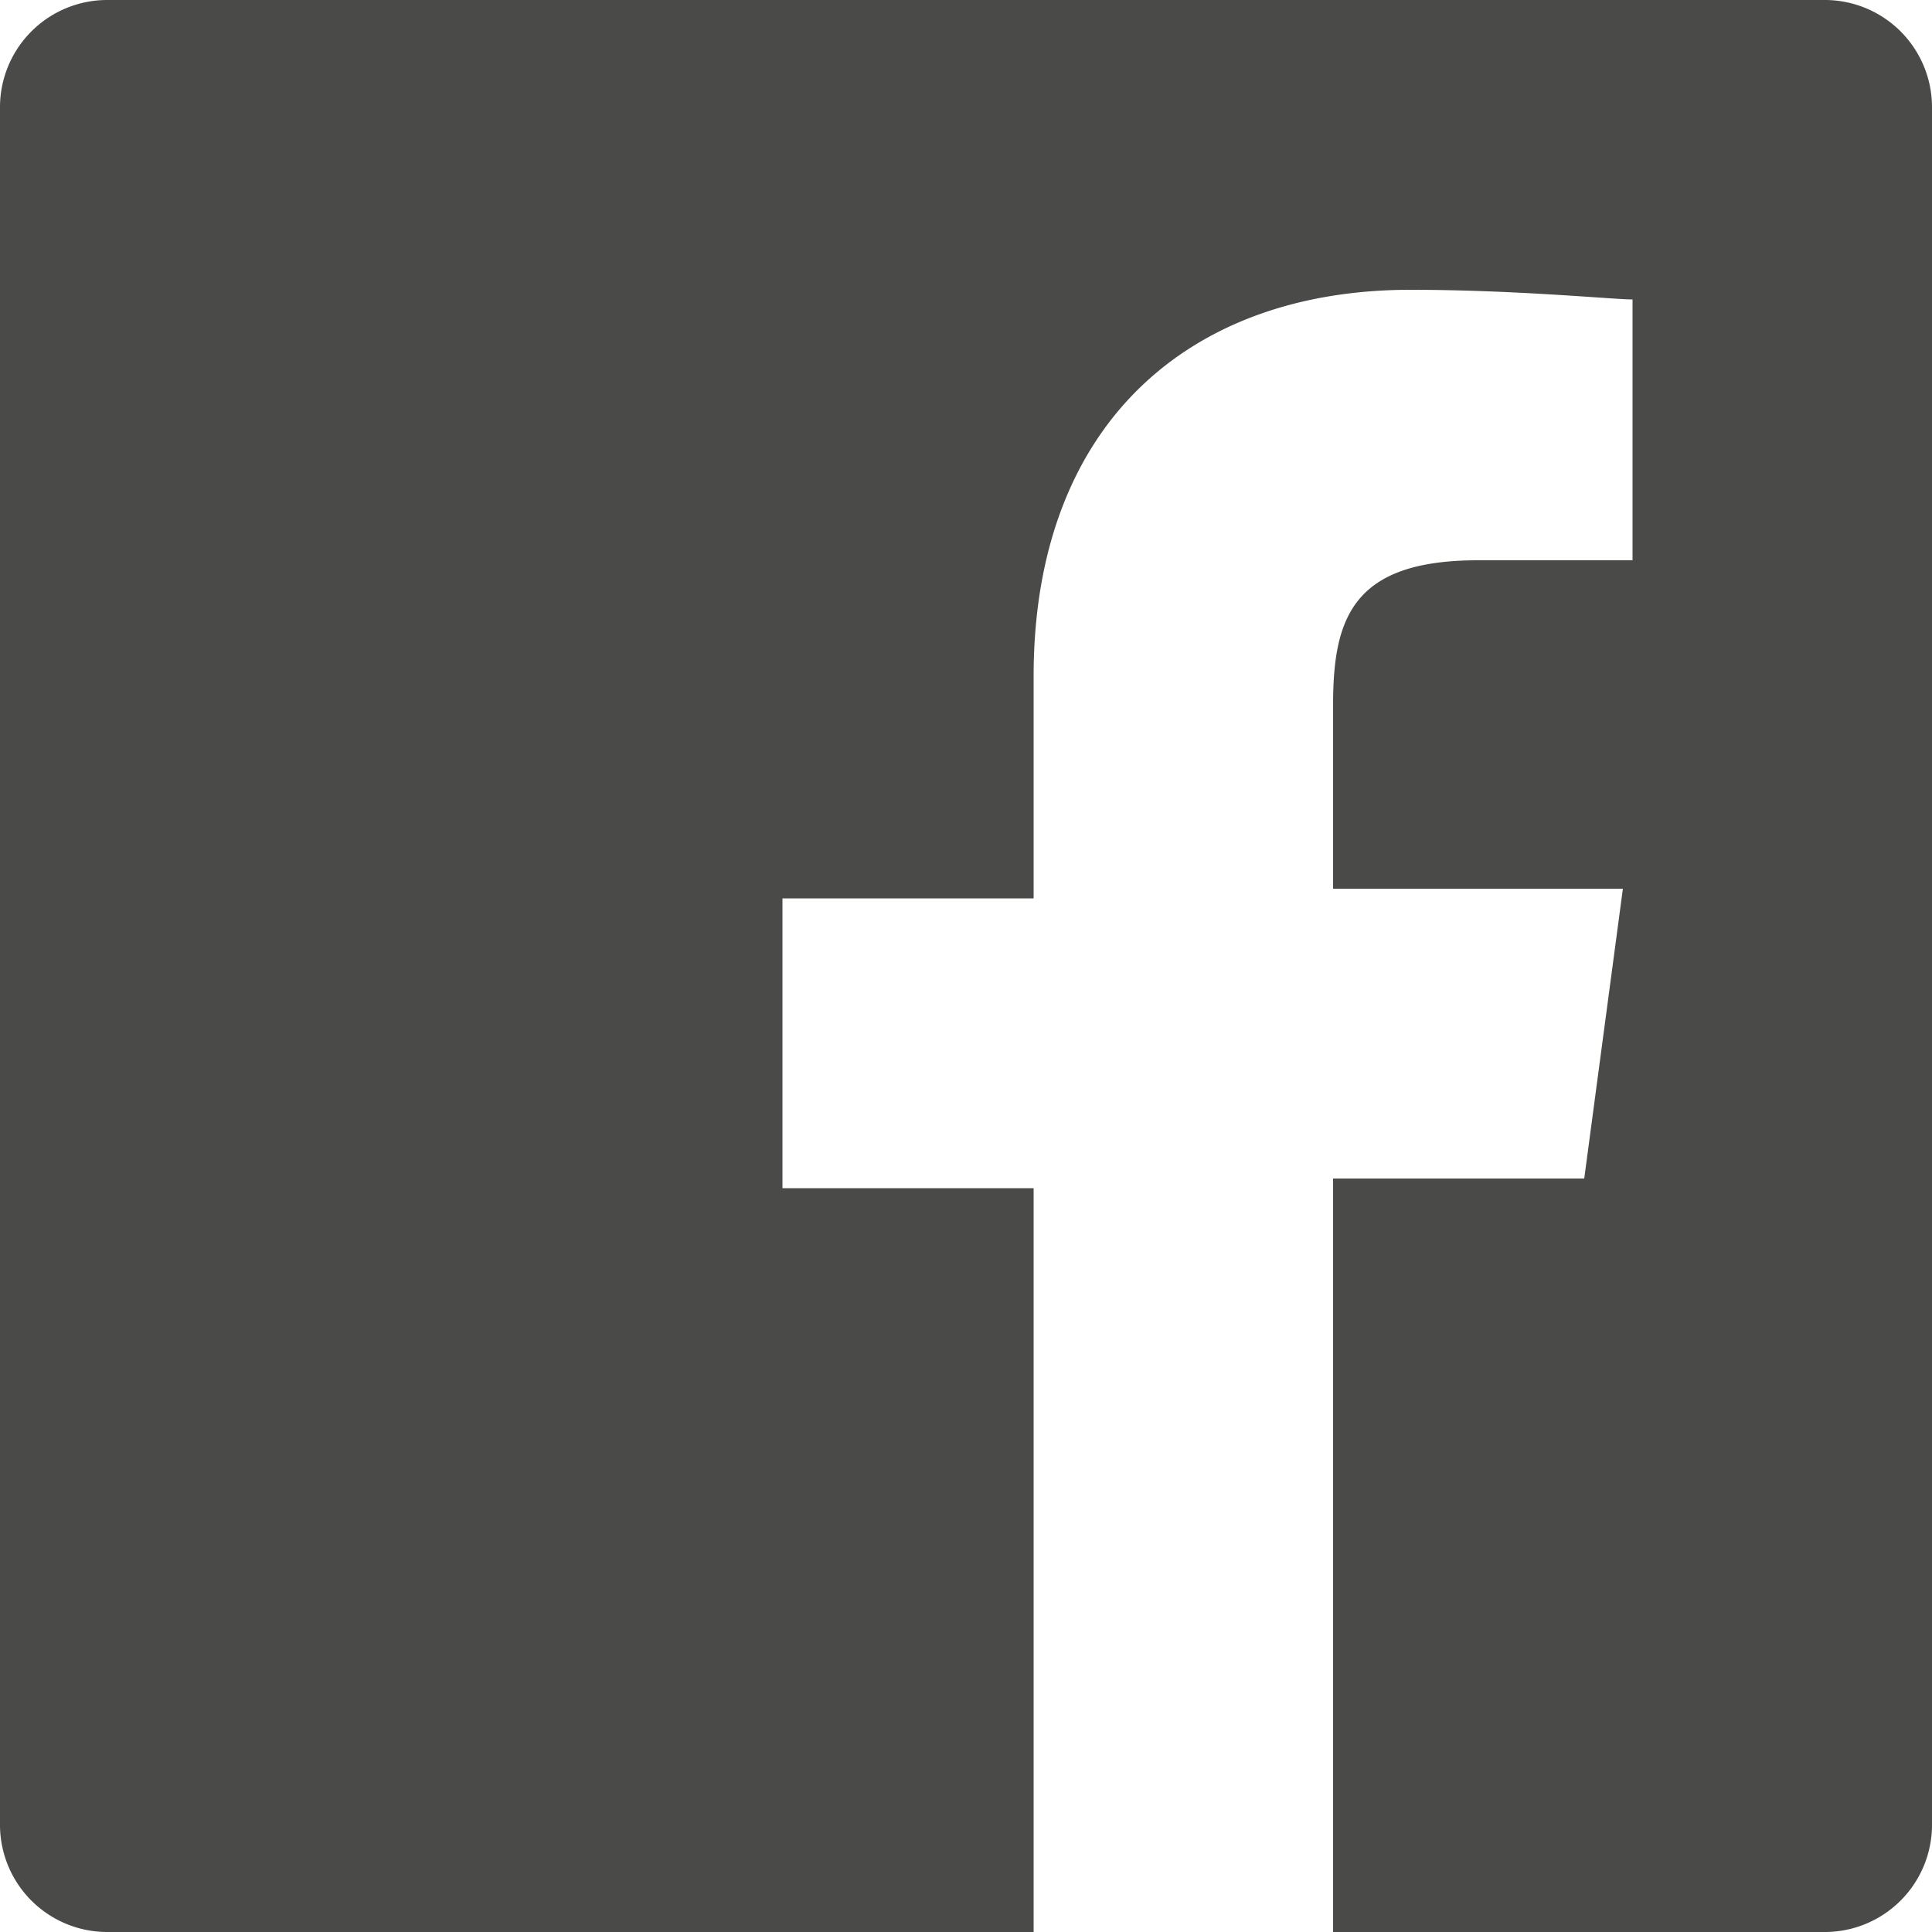 <svg id="Icon_facebook" xmlns="http://www.w3.org/2000/svg" viewBox="0 0 24 24">
  <defs>
    <style>
      .cls-1 {
        fill: #4a4a49;
      }
    </style>
  </defs>
  <path id="icon_facebook_1_" class="cls-1" d="M22.68,0H1.32A1.332,1.332,0,0,0,0,1.32V22.68A1.332,1.332,0,0,0,1.32,24H12.84V14.76H9.72v-3.6h3.12V8.4c0-3.12,1.92-4.8,4.68-4.8,1.32,0,2.52.12,2.76.12V6.96H18.36c-1.56,0-1.8.72-1.8,1.8v2.28h3.6l-.48,3.6H16.56V24h6.12A1.332,1.332,0,0,0,24,22.68V1.32A1.332,1.332,0,0,0,22.68,0"/>
</svg>
